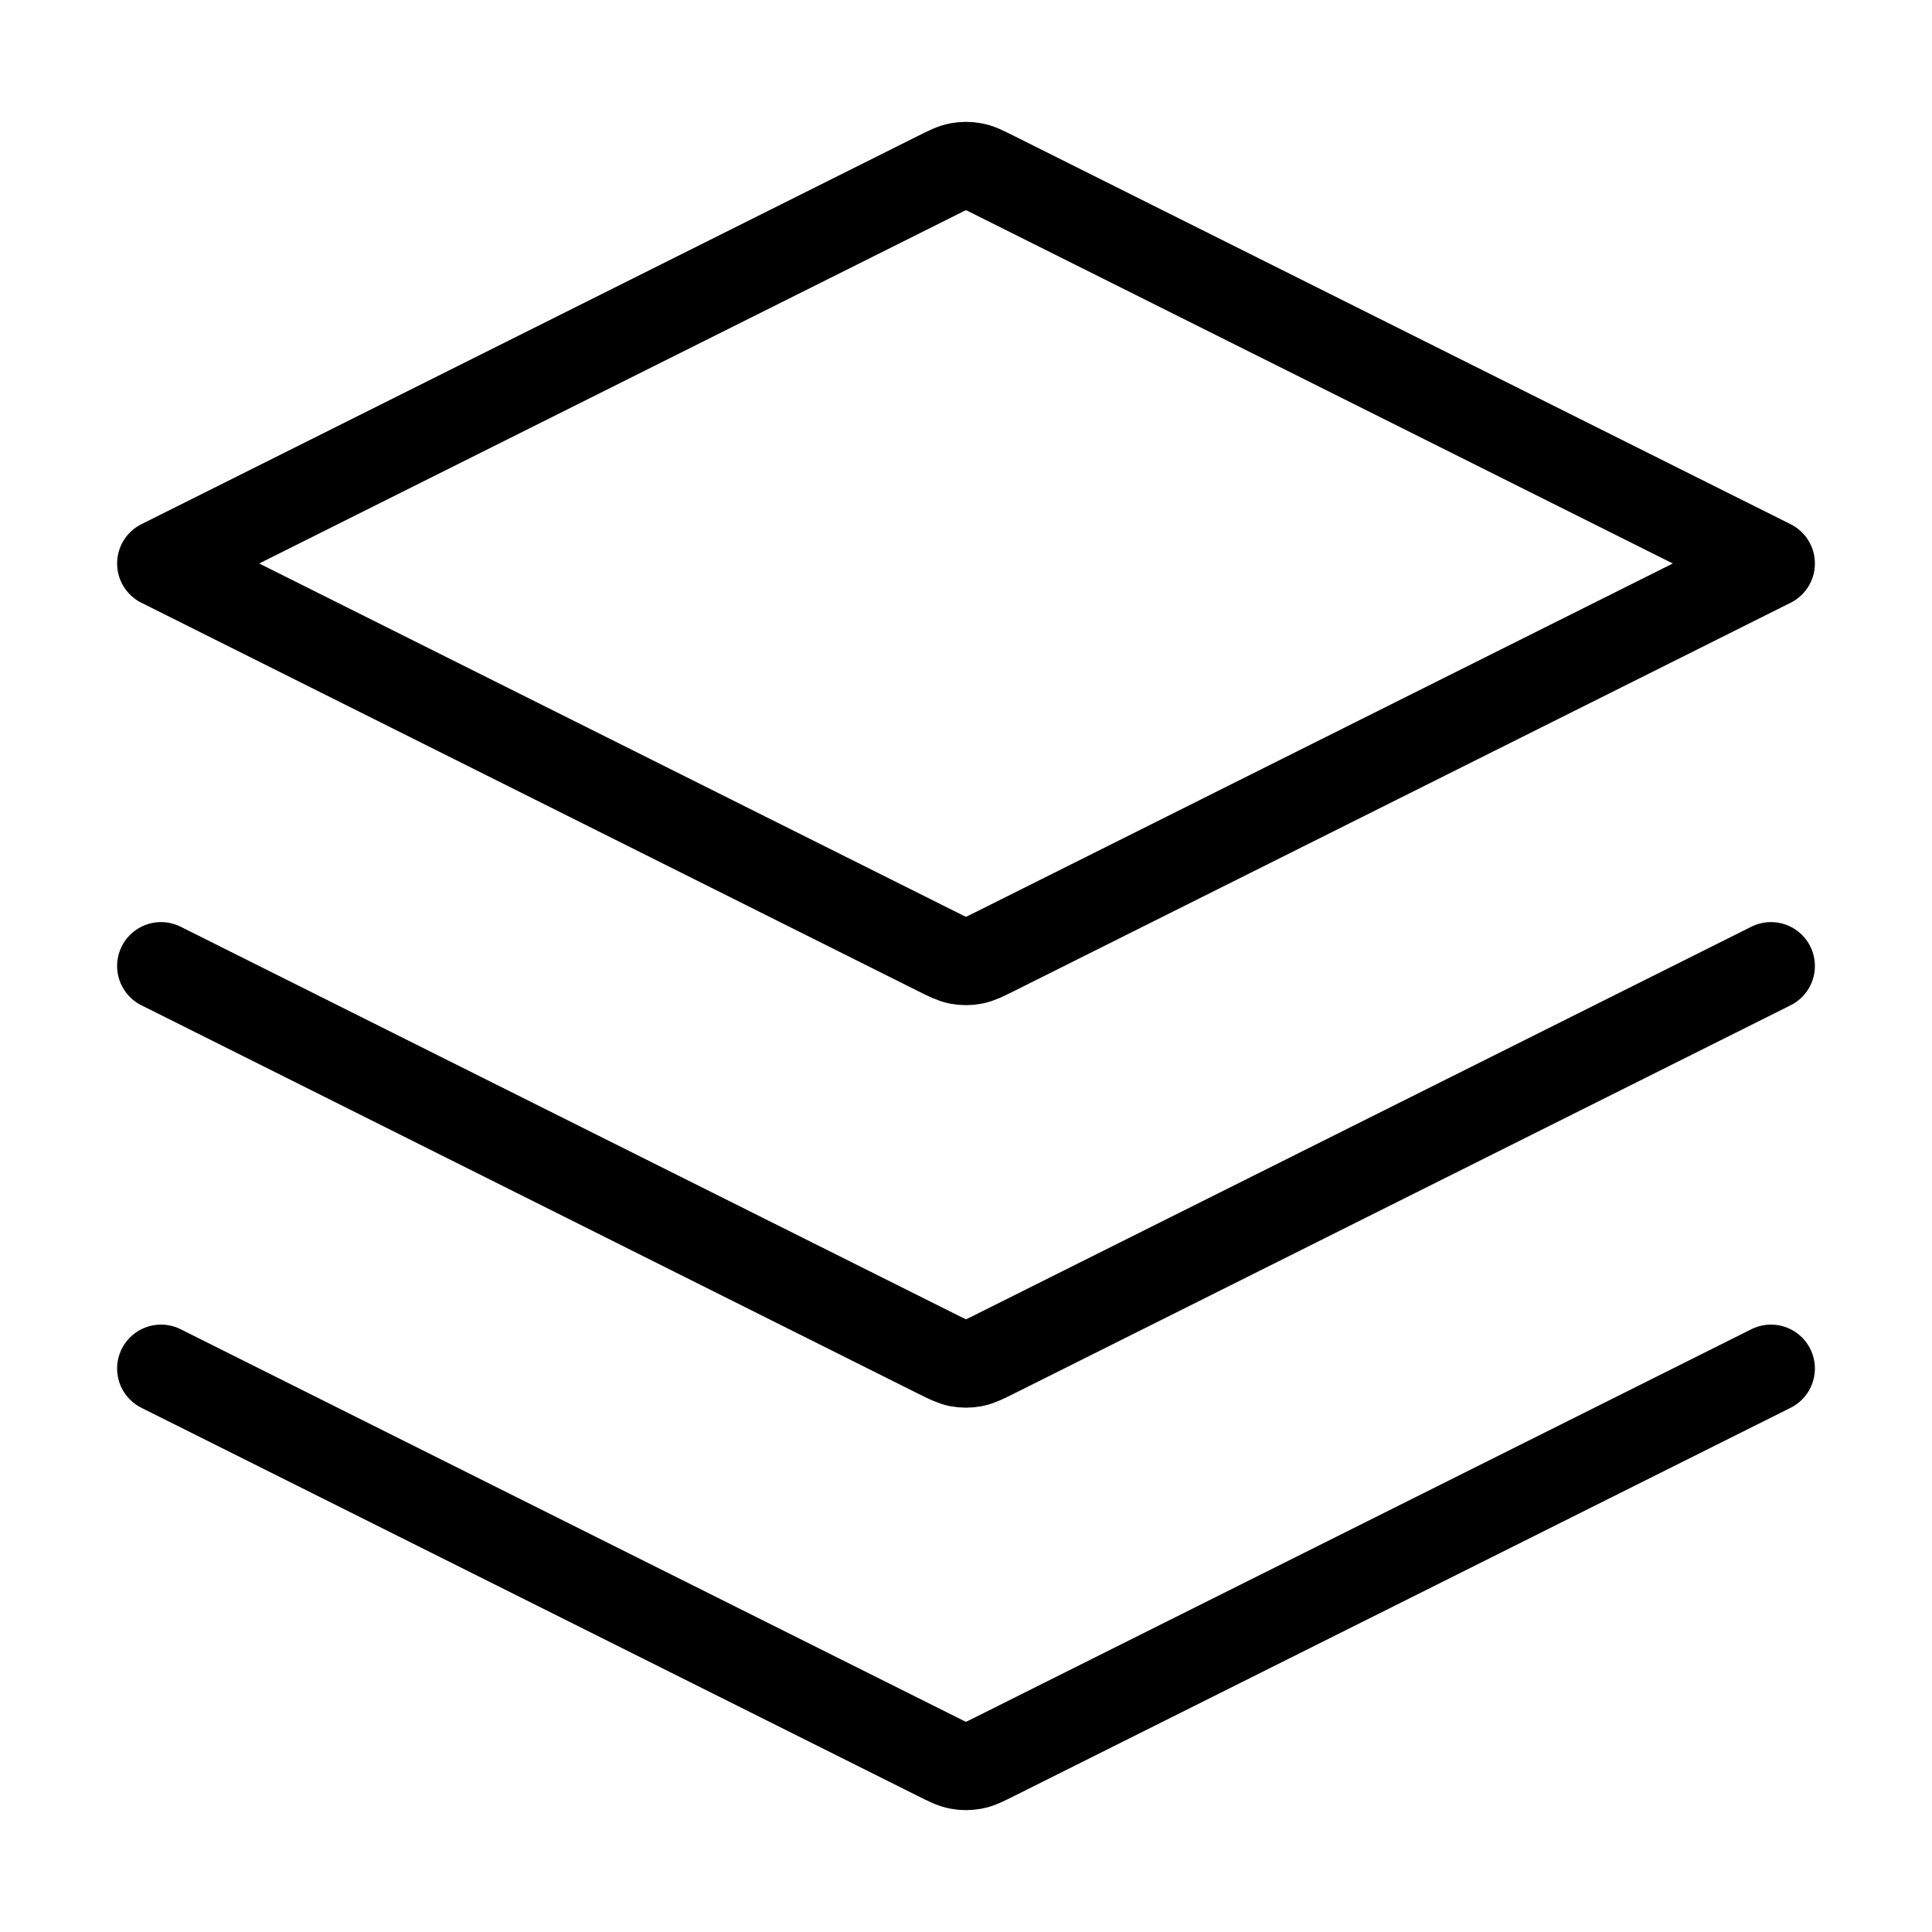 <svg xmlns="http://www.w3.org/2000/svg" fill="none" viewBox="0 0 44 44" height="44" width="44">
<path stroke-linejoin="round" stroke-linecap="round" stroke-width="2" stroke="black" d="M3.667 22L21.344 30.839C21.585 30.959 21.705 31.019 21.831 31.043C21.943 31.064 22.057 31.064 22.169 31.043C22.295 31.019 22.415 30.959 22.656 30.839L40.333 22M3.667 31.167L21.344 40.005C21.585 40.126 21.705 40.186 21.831 40.209C21.943 40.23 22.057 40.23 22.169 40.209C22.295 40.186 22.415 40.126 22.656 40.005L40.333 31.167M3.667 12.833L21.344 3.995C21.585 3.874 21.705 3.814 21.831 3.791C21.943 3.77 22.057 3.77 22.169 3.791C22.295 3.814 22.415 3.874 22.656 3.995L40.333 12.833L22.656 21.672C22.415 21.792 22.295 21.852 22.169 21.876C22.057 21.897 21.943 21.897 21.831 21.876C21.705 21.852 21.585 21.792 21.344 21.672L3.667 12.833Z"></path>
</svg>
